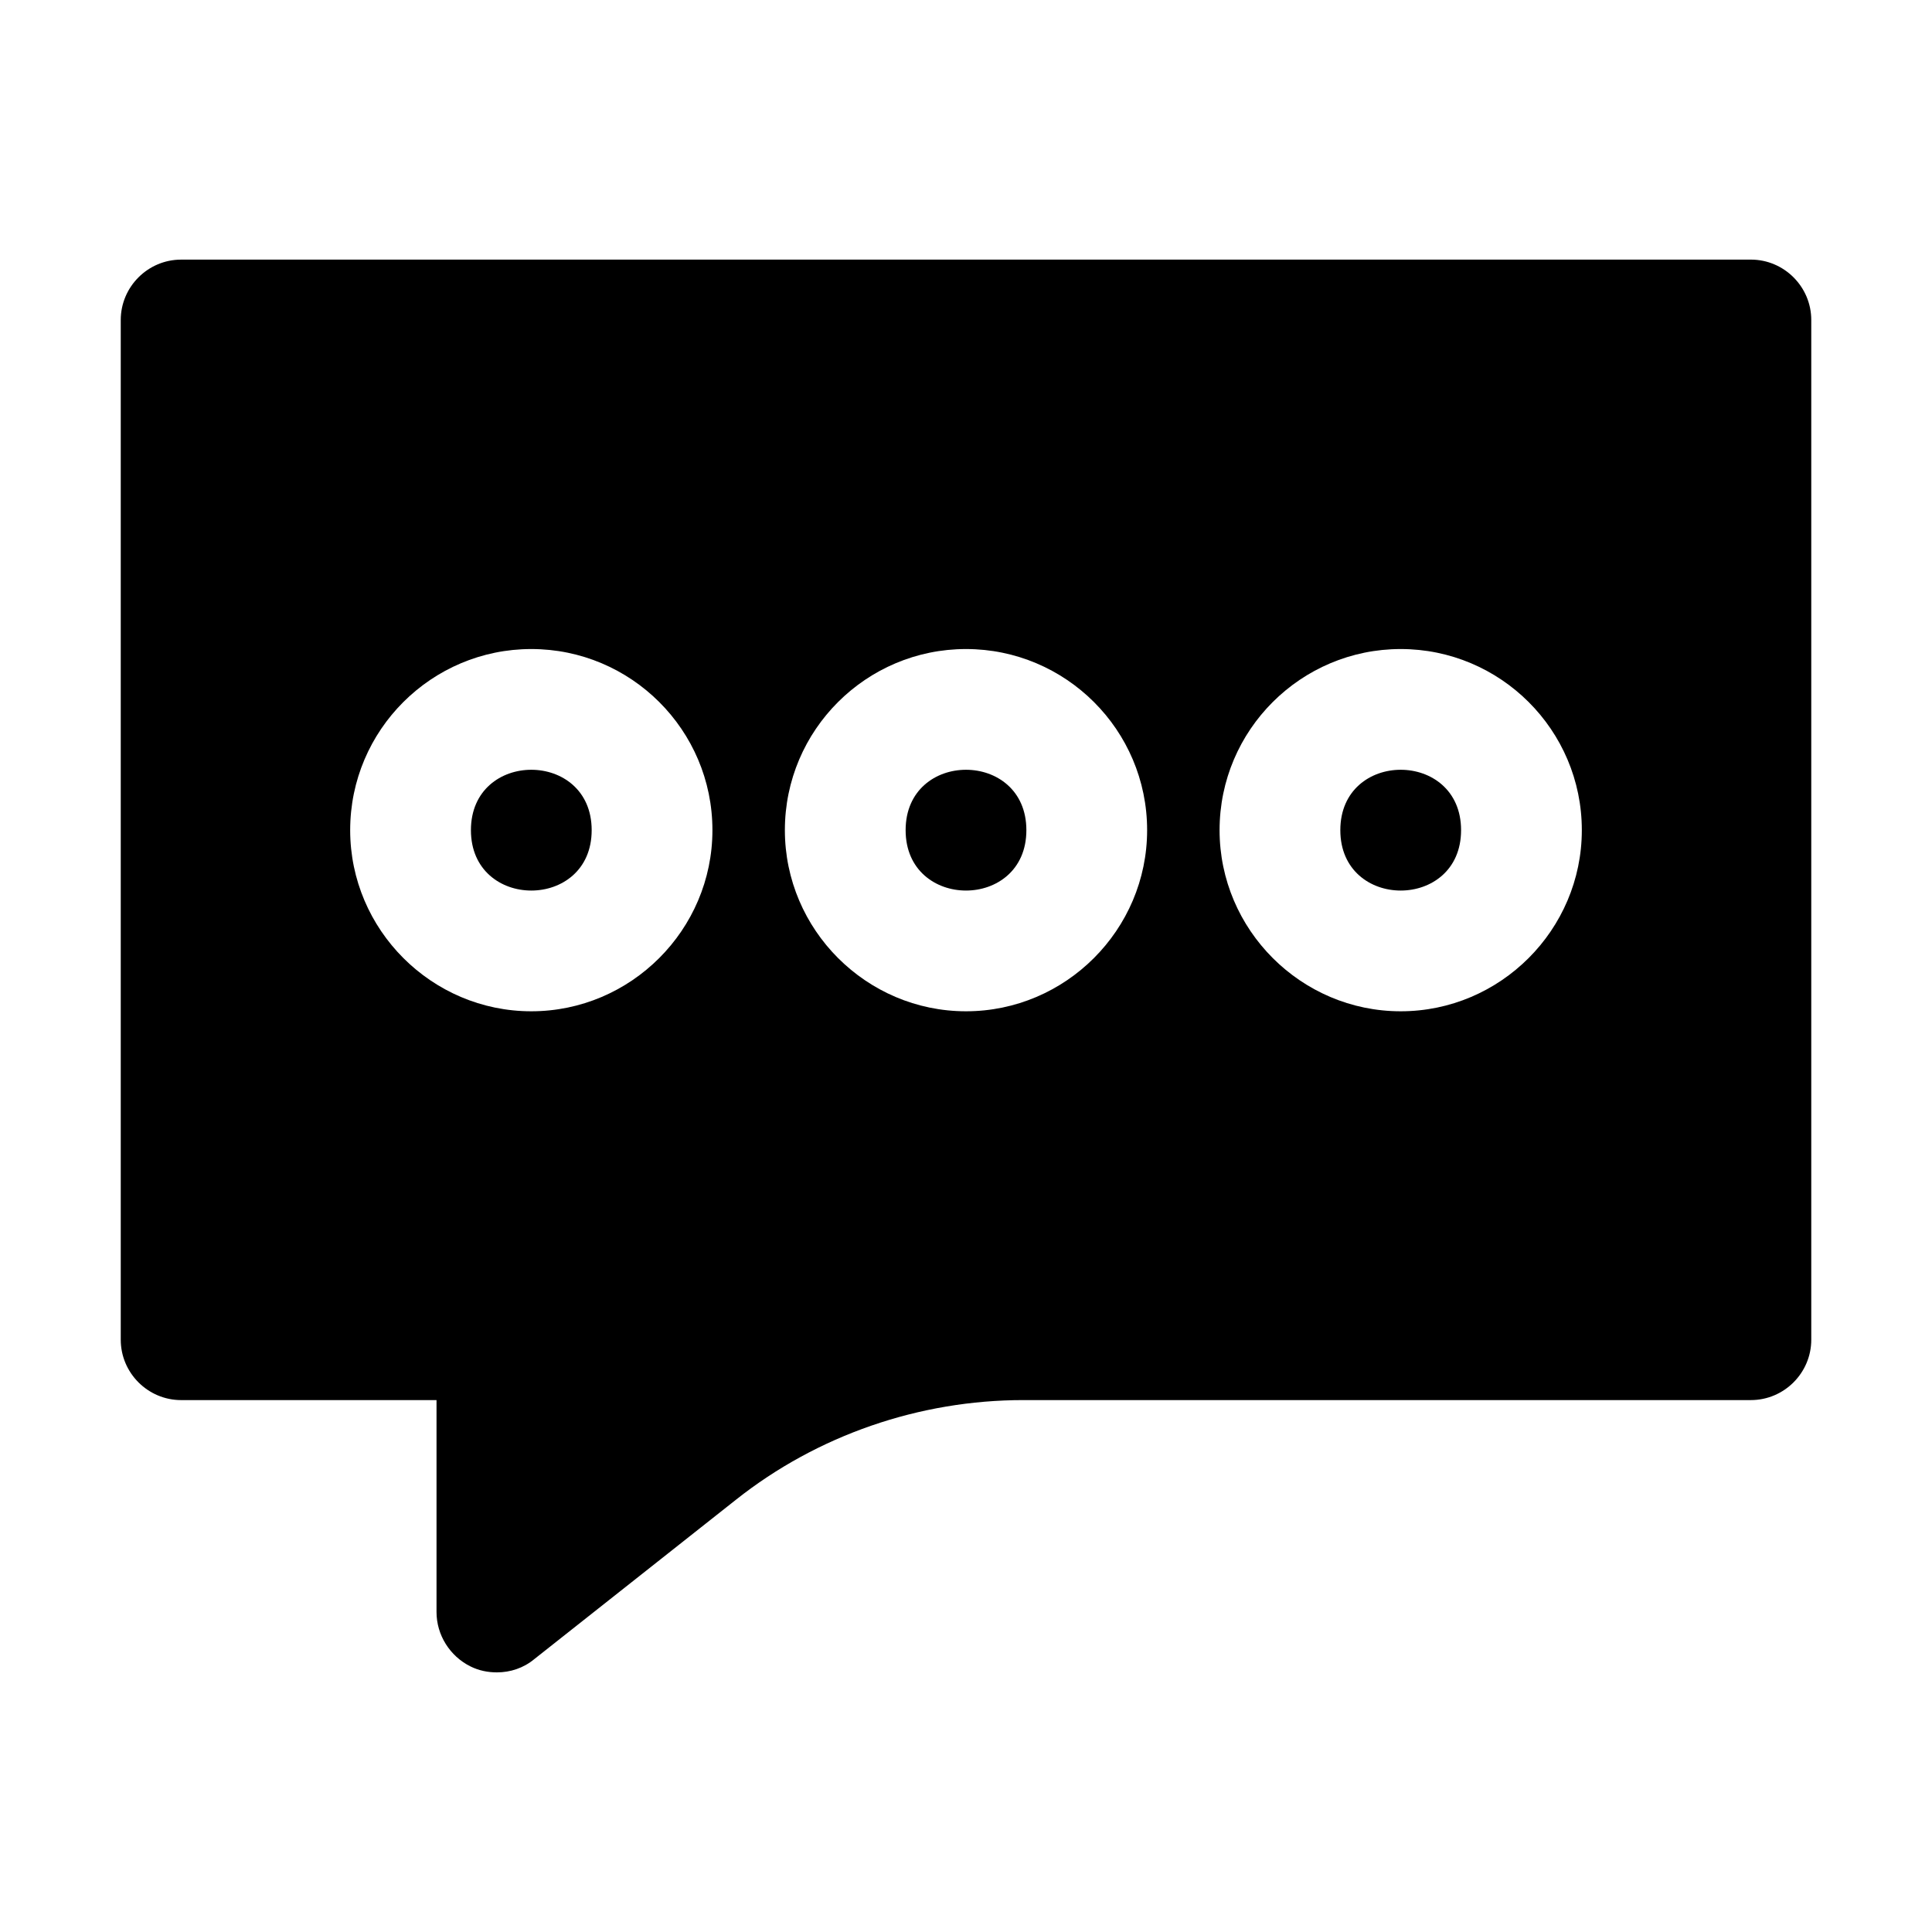<svg xmlns="http://www.w3.org/2000/svg" version="1.1" xmlns:xlink="http://www.w3.org/1999/xlink" xmlns:svgjs="http://svgjs.dev/svgjs" width="100" height="100"><svg xmlns="http://www.w3.org/2000/svg" viewBox="0 0 100 100" aria-hidden="true">
  <path d="m90.625 13.438h-81.25c-1.719 0-3.125 1.406-3.125 3.125v52.781c0 1.719 1.406 3.125 3.125 3.125h13.219v10.969c0 1.188 0.688 2.281 1.75 2.812 0.438 0.219 0.906 0.312 1.375 0.312 0.688 0 1.375-0.219 1.938-0.688l10.438-8.25c4.219-3.344 9.5-5.156 14.875-5.156h37.656c1.719 0 3.125-1.406 3.125-3.125v-52.781c0-1.719-1.406-3.125-3.125-3.125zm-63.125 38.906c-5.156 0-9.375-4.219-9.375-9.375 0-5.188 4.219-9.375 9.375-9.375s9.375 4.188 9.375 9.375c0 5.156-4.219 9.375-9.375 9.375zm22.5 0c-5.156 0-9.375-4.219-9.375-9.375 0-5.188 4.219-9.375 9.375-9.375s9.375 4.188 9.375 9.375c0 5.156-4.219 9.375-9.375 9.375zm22.5 0c-5.156 0-9.375-4.219-9.375-9.375 0-5.188 4.219-9.375 9.375-9.375s9.375 4.188 9.375 9.375c0 5.156-4.219 9.375-9.375 9.375z"></path>
  <path d="m30.625 42.969c0 4.168-6.25 4.168-6.25 0s6.25-4.168 6.25 0"></path>
  <path d="m53.125 42.969c0 4.168-6.25 4.168-6.25 0s6.25-4.168 6.25 0"></path>
  <path d="m75.625 42.969c0 4.168-6.25 4.168-6.25 0s6.25-4.168 6.25 0"></path>
</svg><style>@media (prefers-color-scheme: light) { :root { filter: none; } }
@media (prefers-color-scheme: dark) { :root { filter: invert(100%); } }
</style></svg>